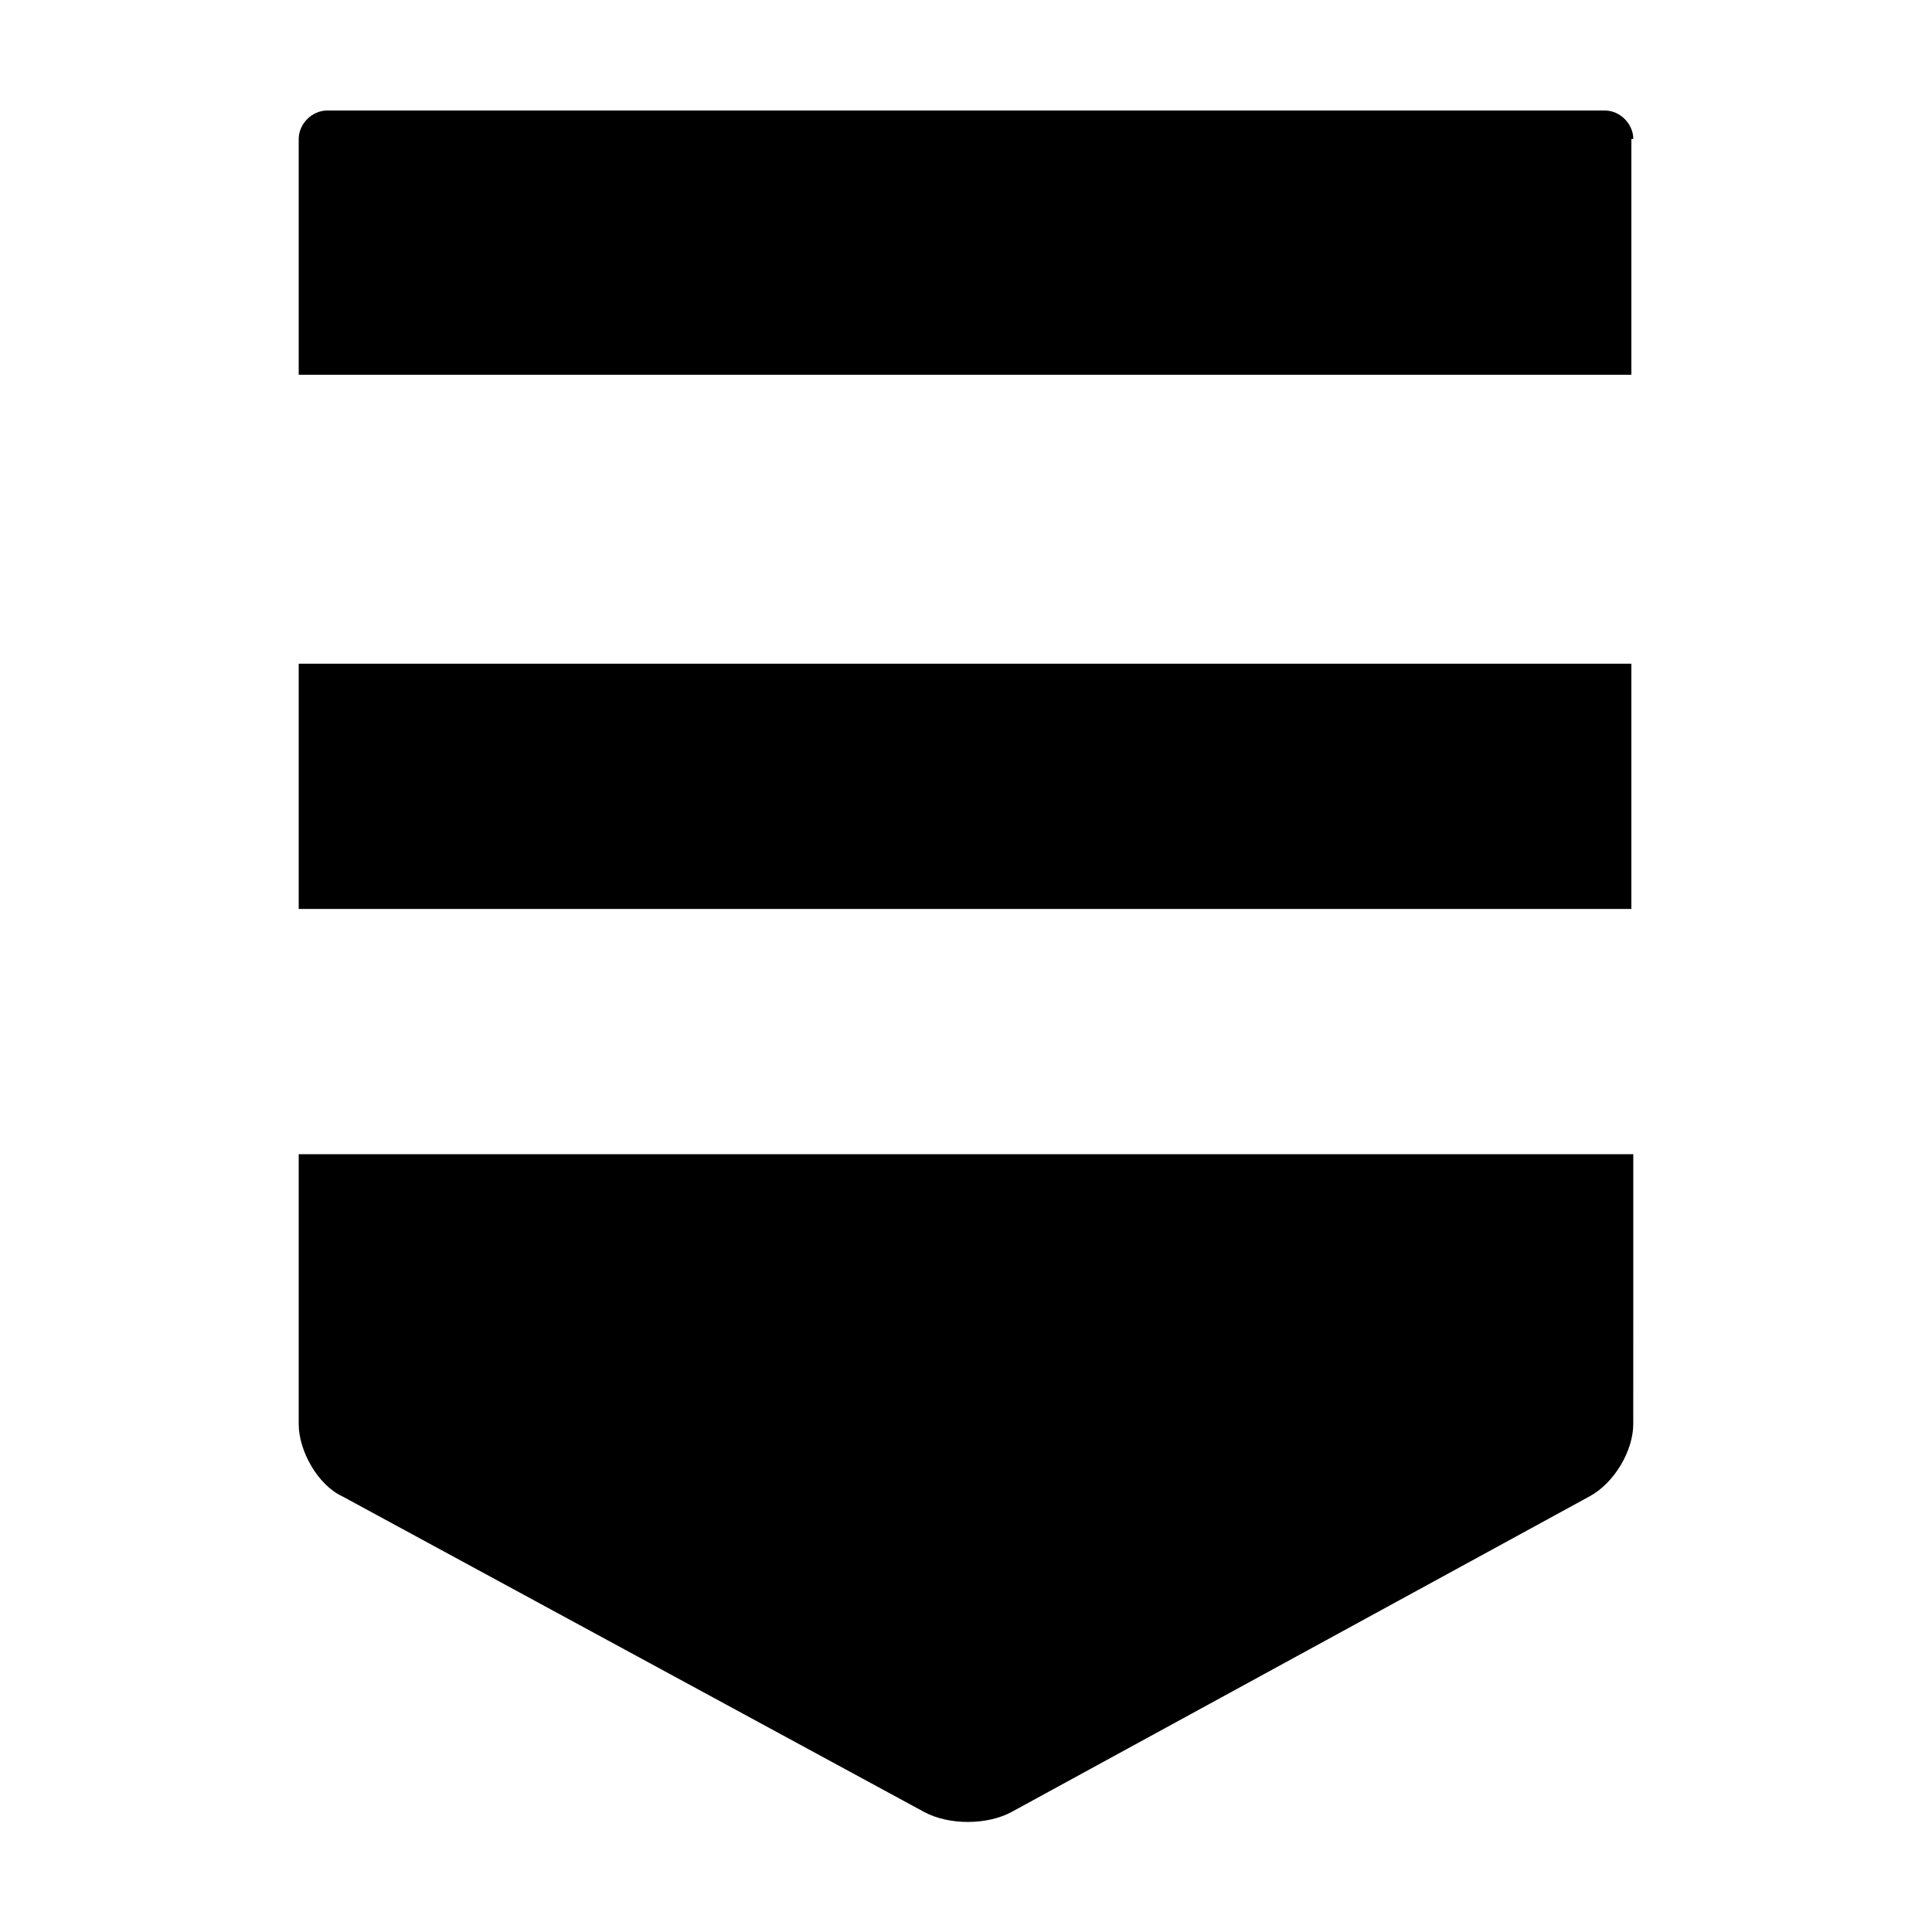 <?xml version="1.0" encoding="UTF-8"?>
<!-- Uploaded to: SVG Repo, www.svgrepo.com, Generator: SVG Repo Mixer Tools -->
<svg fill="#000000" width="800px" height="800px" version="1.1" viewBox="144 144 512 512" xmlns="http://www.w3.org/2000/svg">
 <g>
  <path d="m223.16 449.37v72.043c0 7.055 5.039 16.121 11.586 19.145l154.16 83.633c6.551 3.527 16.625 3.527 23.176 0l153.16-83.633c6.551-3.527 11.586-12.09 11.586-19.145l0.008-35.77v-35.77h-353.68z"/>
  <path d="m223.16 319.89h353.17v64.992h-353.17z"/>
  <path d="m576.84 180.84c0-4.031-3.527-7.559-7.559-7.559l-338.56 0.004c-4.031 0-7.559 3.527-7.559 7.559v62.473h353.17v-62.477z"/>
 </g>
</svg>